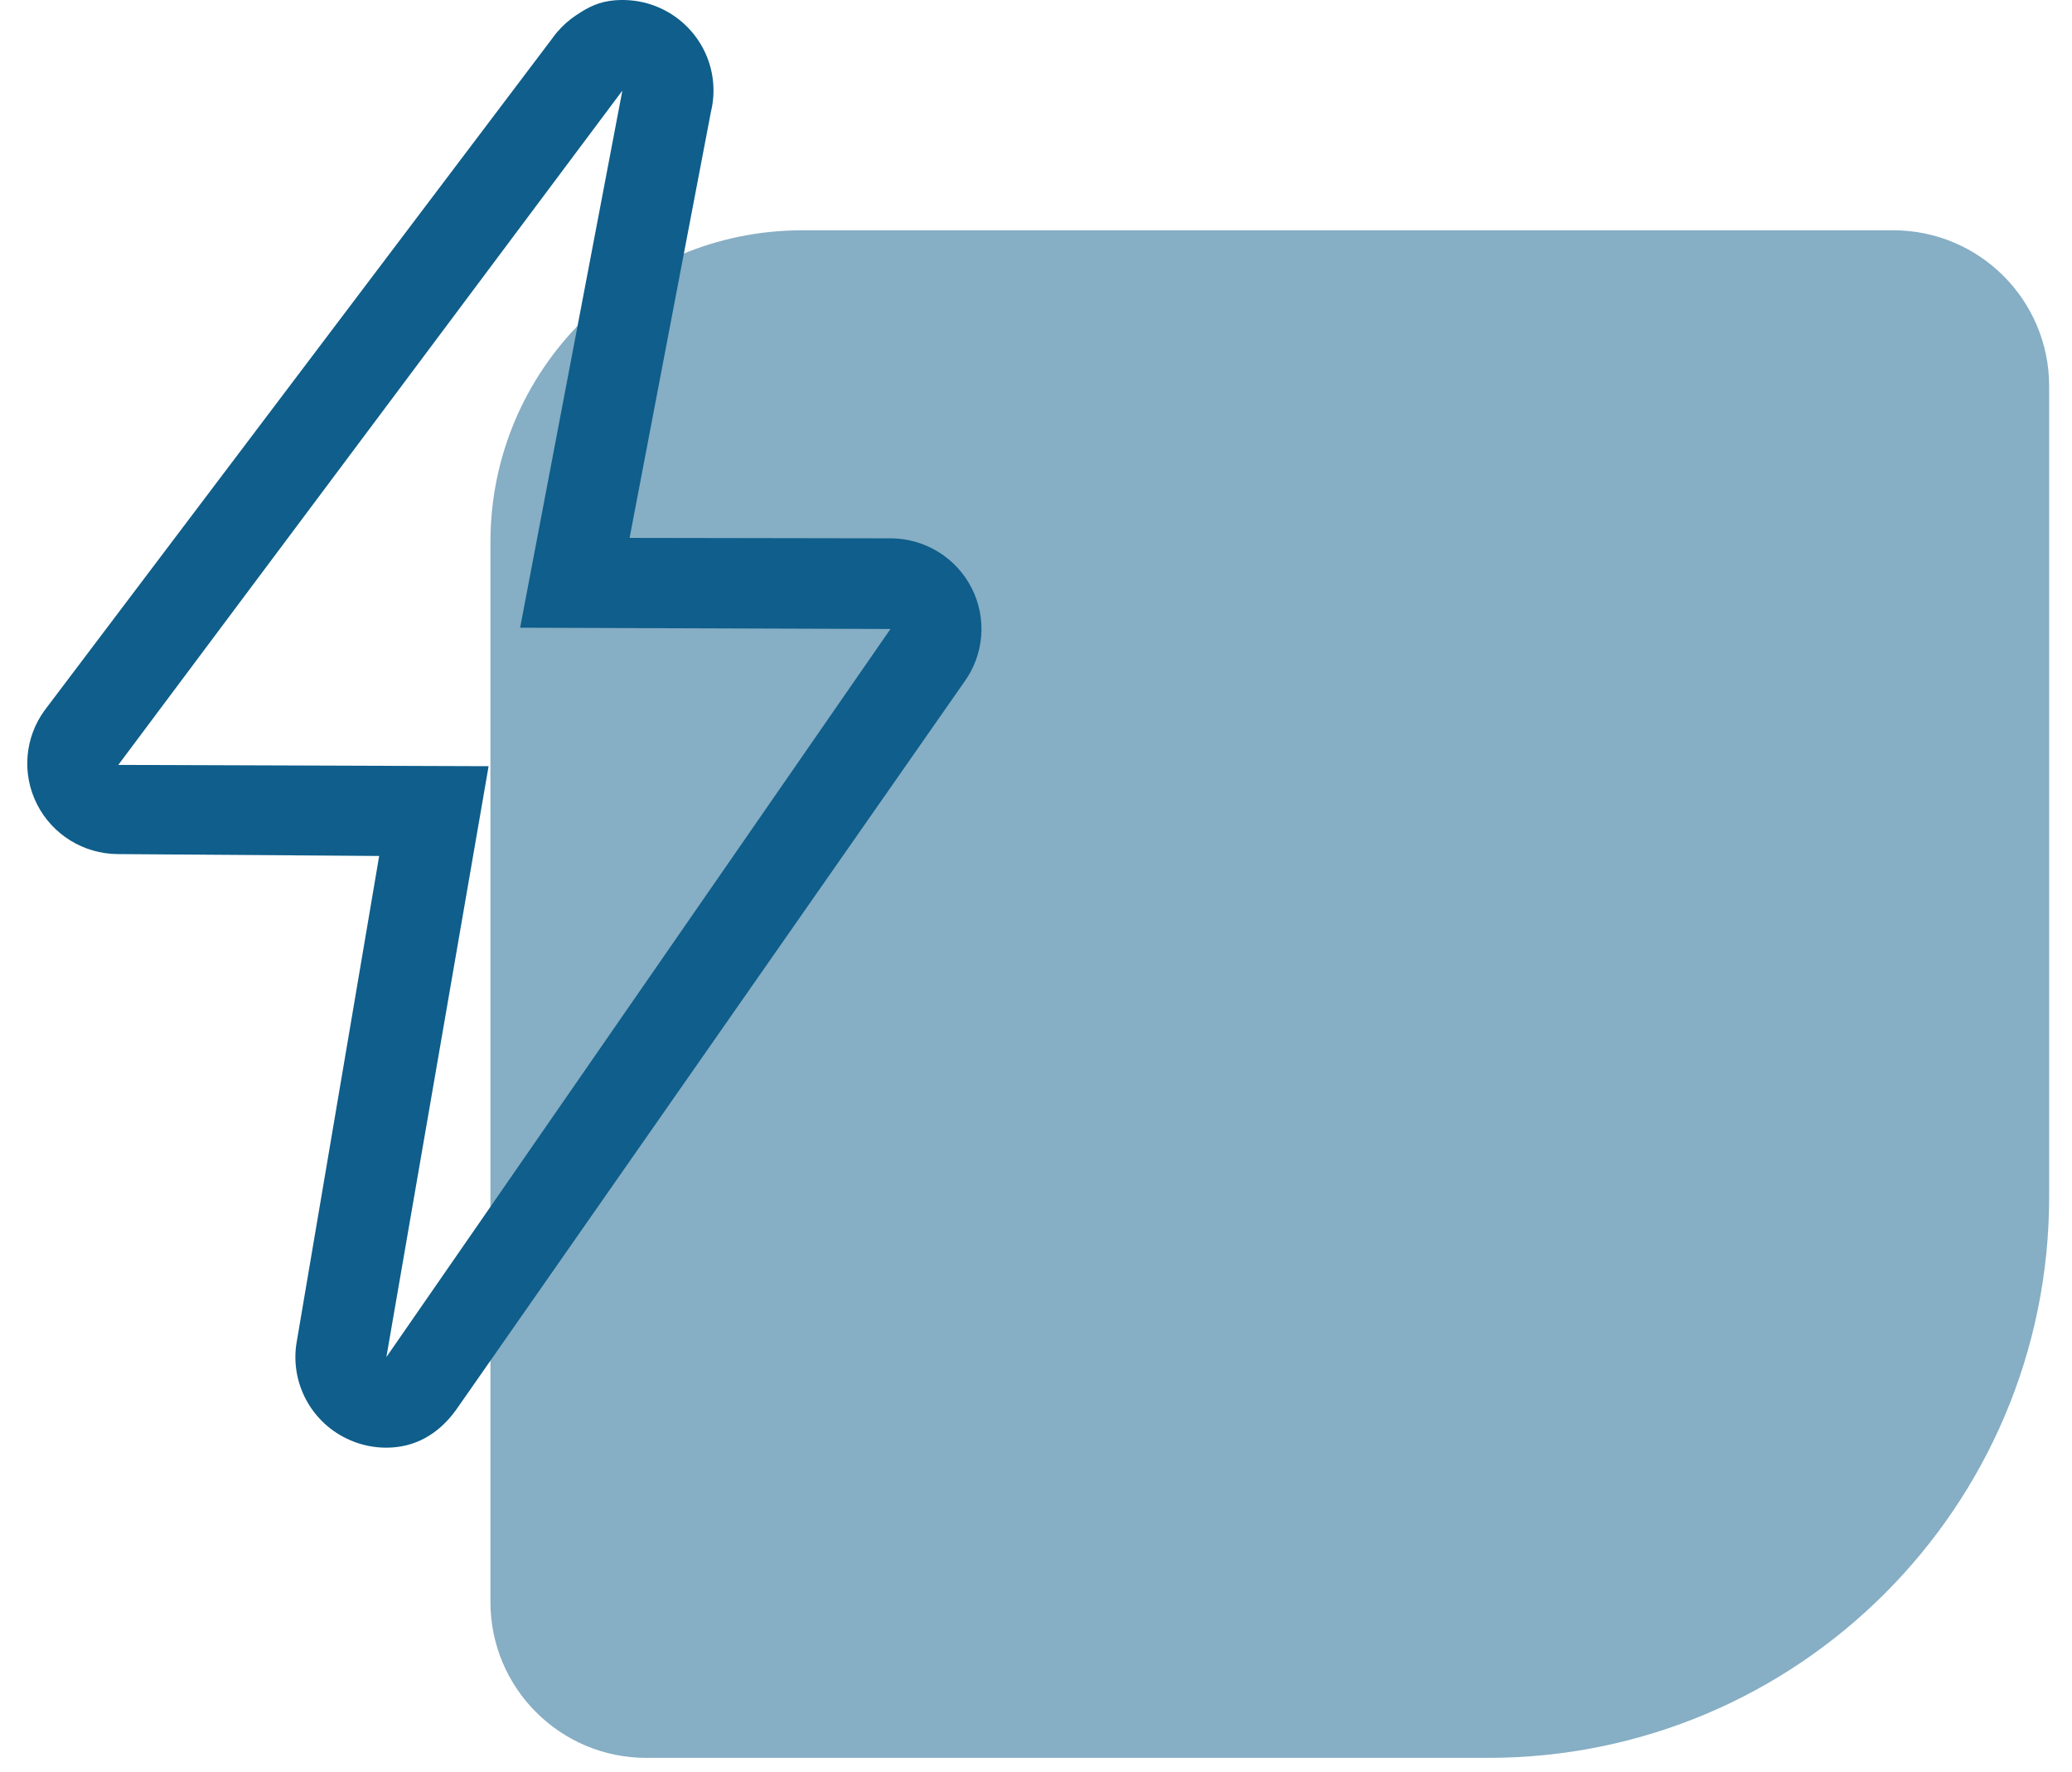 <svg width="76" height="65" viewBox="0 0 76 65" fill="none" xmlns="http://www.w3.org/2000/svg">
<path d="M75.162 43.895C75.162 55.262 65.947 64.477 54.58 64.477L23.707 64.477C20.549 64.477 17.989 61.917 17.989 58.76L17.989 19.882C17.989 13.567 23.109 8.447 29.424 8.447L69.445 8.447C72.603 8.447 75.162 11.007 75.162 14.165L75.162 43.895Z" fill="#0F5E8B" fill-opacity="0.5"/>
<path d="M22.828 3.323L19.078 23.024L32.662 23.07L14.172 49.777L17.922 28.103L4.339 28.056L22.828 3.323ZM22.83 0C22.74 0 22.651 0.003 22.563 0.01C21.976 0.057 21.587 0.253 21.126 0.563C20.866 0.736 20.632 0.945 20.431 1.183C20.37 1.255 20.313 1.329 20.259 1.406L1.638 26.052C0.902 27.059 0.794 28.39 1.359 29.501C1.923 30.613 3.064 31.318 4.315 31.327L13.908 31.396L10.892 49.166C10.605 50.693 11.419 52.215 12.852 52.828C13.269 53.008 13.718 53.1 14.171 53.099C15.215 53.099 16.074 52.611 16.718 51.728L35.363 25.021C36.098 24.013 36.205 22.681 35.641 21.572C35.077 20.46 33.936 19.755 32.686 19.746L23.093 19.73L26.076 4.105C26.14 3.849 26.171 3.587 26.171 3.323C26.171 1.525 24.739 0.06 22.948 0.002C22.908 1.93449e-10 22.869 0 22.83 0L22.83 0Z" fill="#0F5E8B"/>
</svg>
